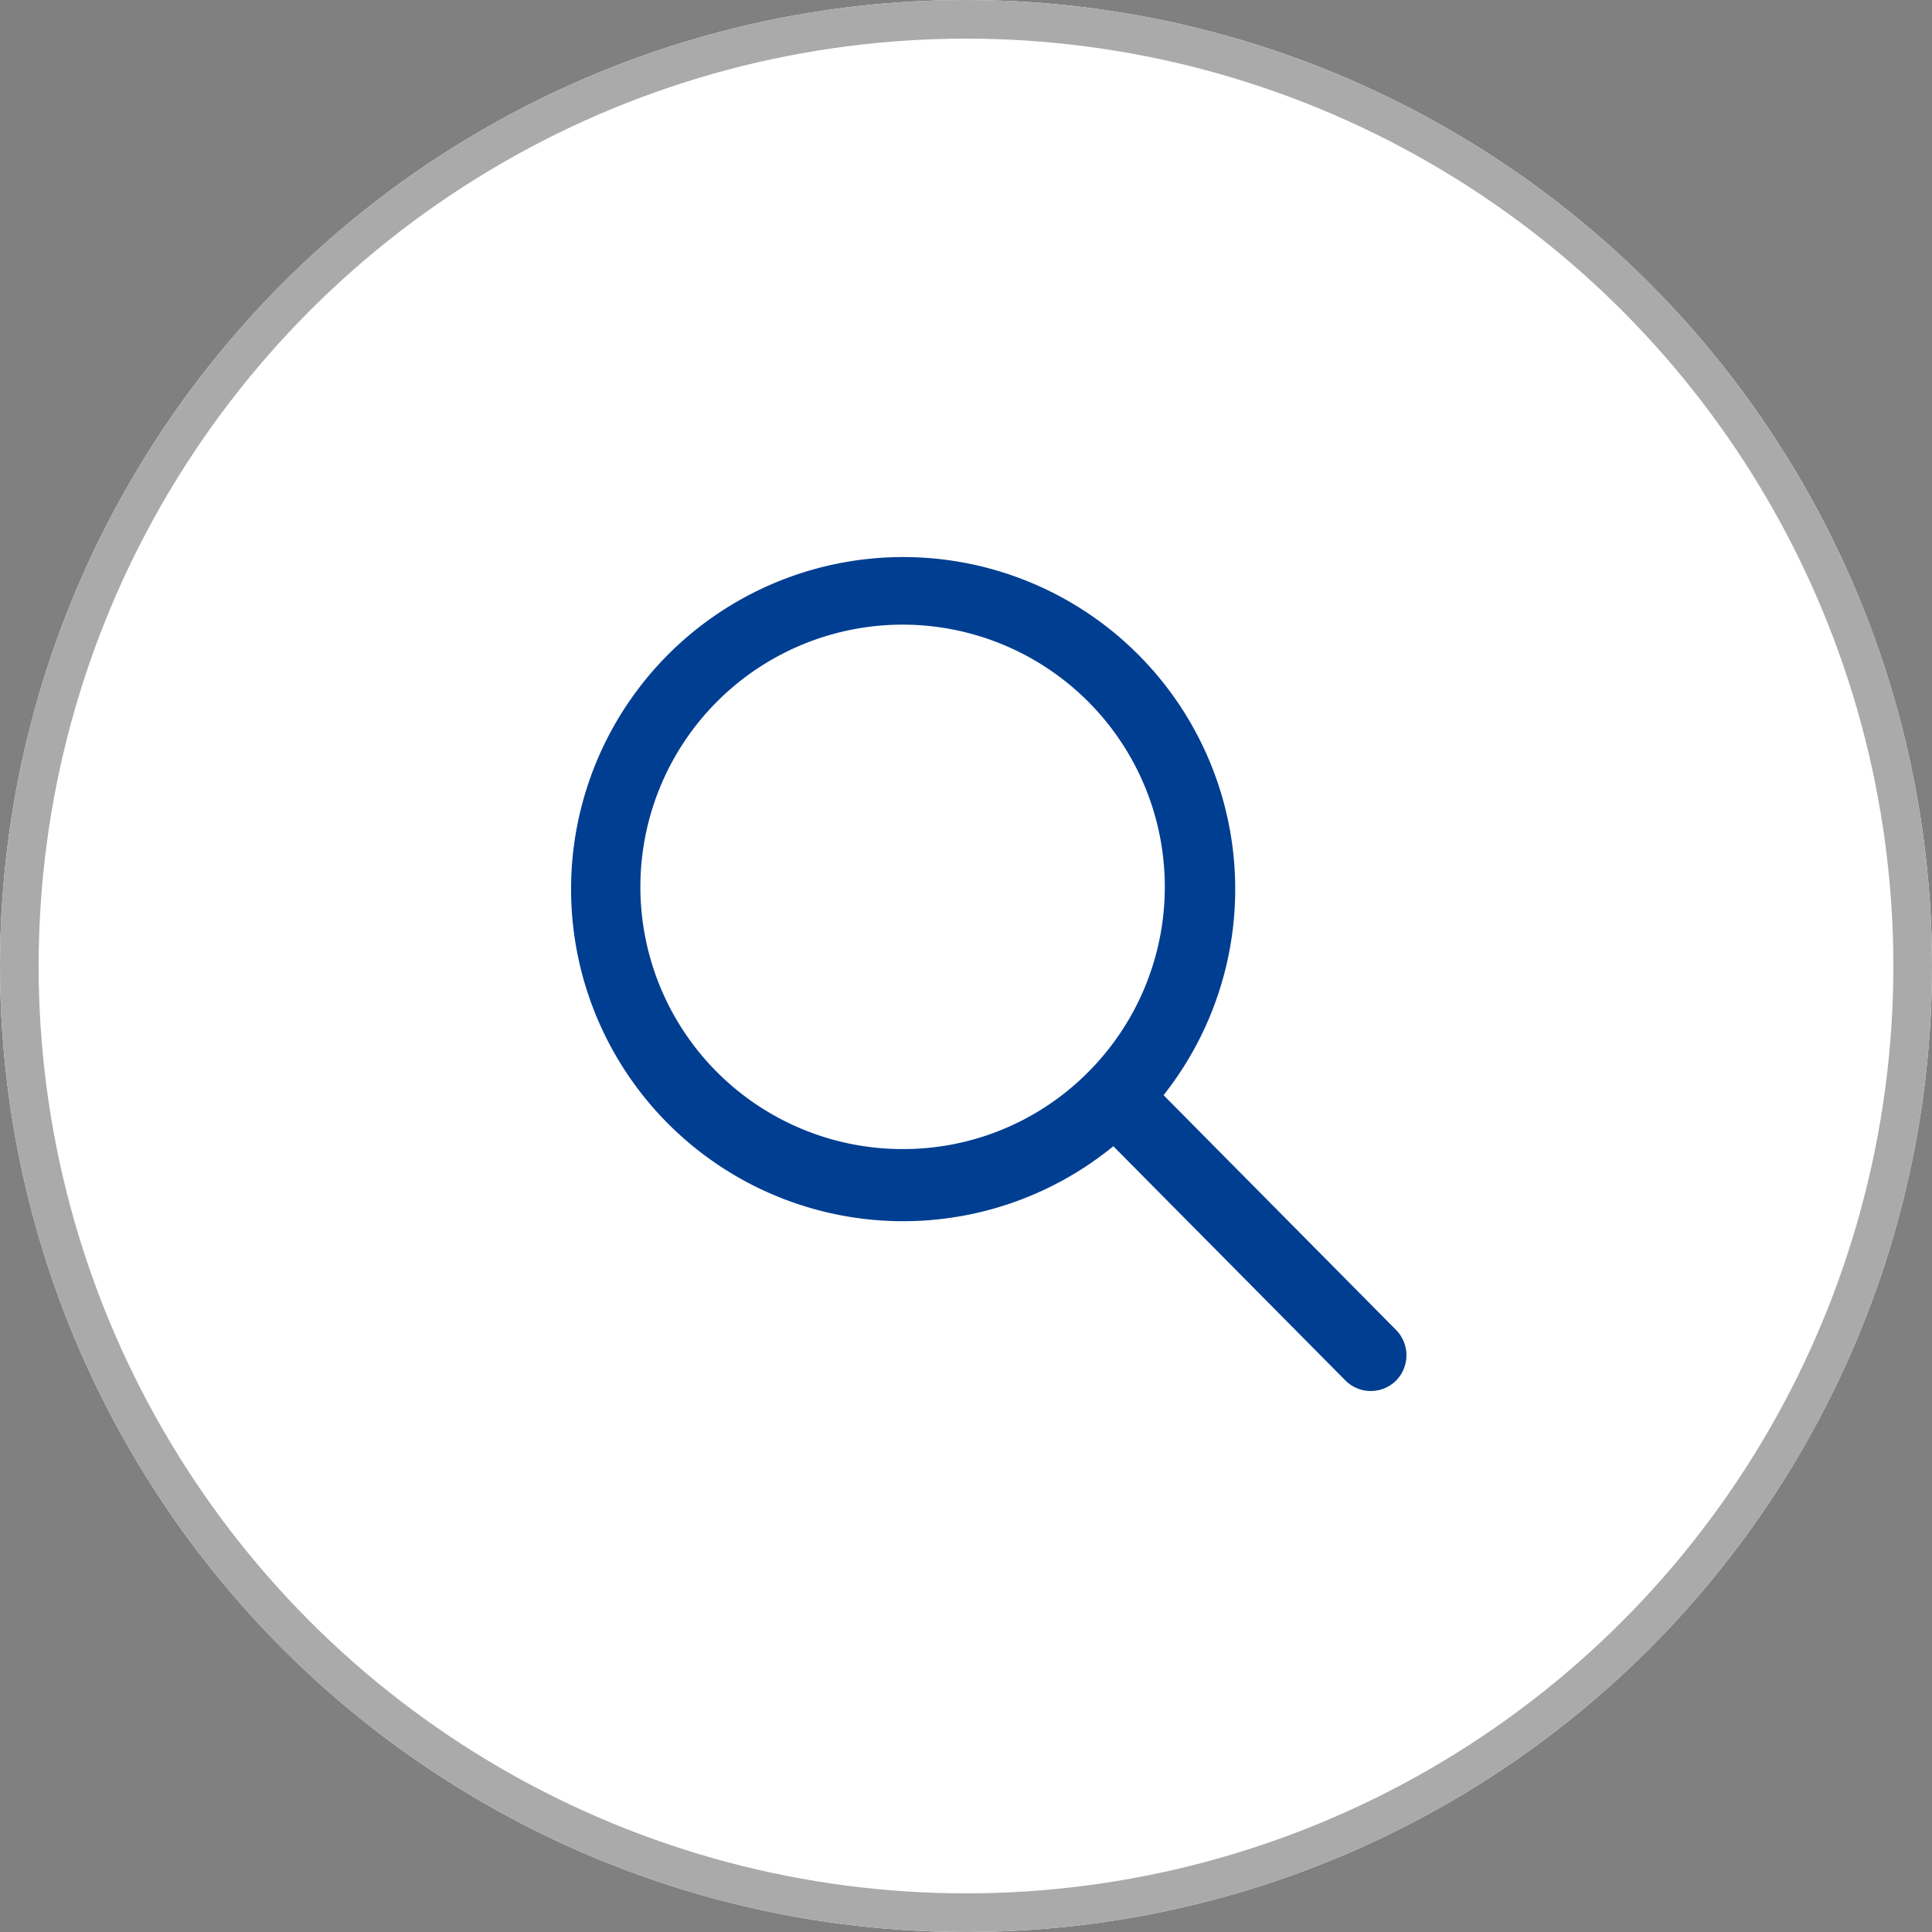 <svg xmlns="http://www.w3.org/2000/svg" width="50" height="50" viewBox="0 0 50 50">
  <rect x="0" y="0" width="50" height="50" fill="#808080" stroke="none"/>
  <g id="search" transform="translate(-1360 -15)">
    <g id="楕円形_34" data-name="楕円形 34" transform="translate(1360 15)" fill="#fff" stroke="#aaa" stroke-width="1">
      <circle cx="25" cy="25" r="25" stroke="none"/>
      <circle cx="25" cy="25" r="24.5" fill="none"/>
    </g>
    <path id="Icon_ionic-ios-search" data-name="Icon ionic-ios-search" d="M25.928,24.611,19.9,18.524a8.594,8.594,0,1,0-1.3,1.321l5.991,6.047a.928.928,0,0,0,1.31.034A.934.934,0,0,0,25.928,24.611ZM13.145,19.919a6.786,6.786,0,1,1,4.8-1.988A6.744,6.744,0,0,1,13.145,19.919Z" transform="translate(1370.213 24.819)" fill="#003e92"/>
  </g>
</svg>

